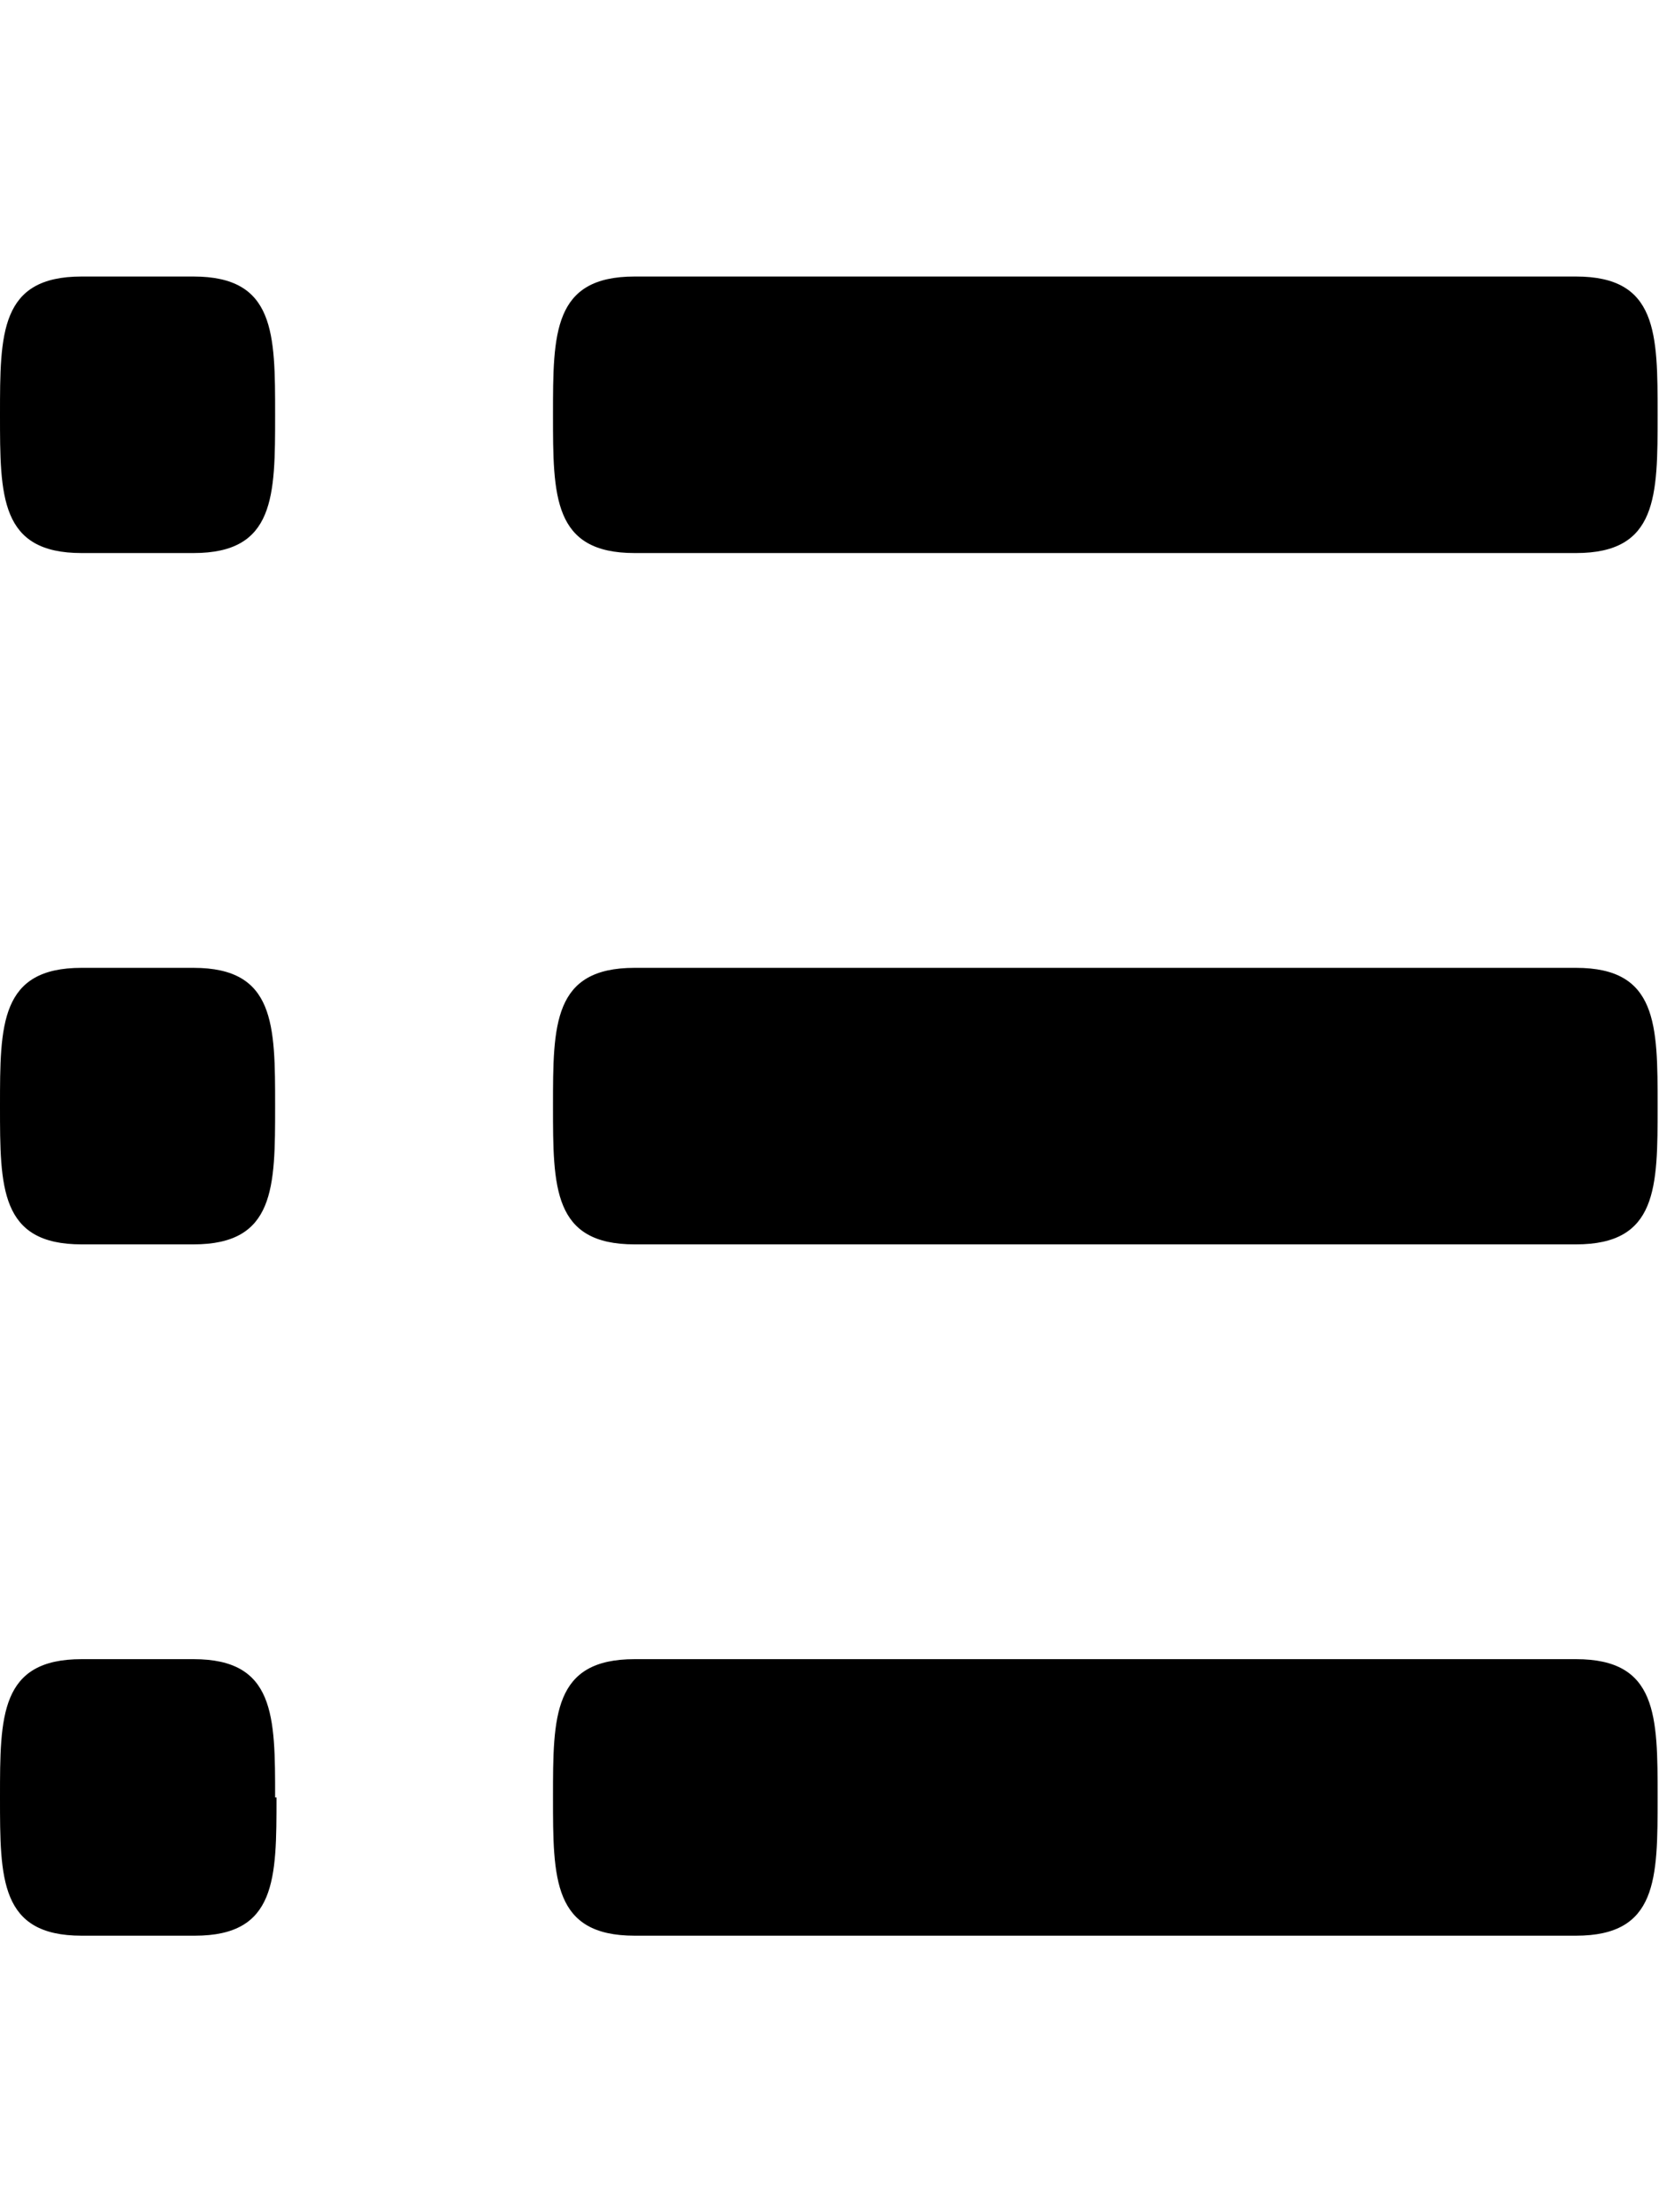 <svg xmlns="http://www.w3.org/2000/svg" width="12" height="16" viewBox="0 0 12 16"><path d="M2 13c0 .59 0 1-.59 1H.59C0 14 0 13.59 0 13c0-.59 0-1 .59-1h.81c.59 0 .59.41.59 1H2zm2.59-9h6.81c.59 0 .59-.41.59-1 0-.59 0-1-.59-1H4.59C4 2 4 2.41 4 3c0 .59 0 1 .59 1zM1.41 7H.59C0 7 0 7.41 0 8c0 .59 0 1 .59 1h.81c.59 0 .59-.41.59-1 0-.59 0-1-.59-1h.01zm0-5H.59C0 2 0 2.41 0 3c0 .59 0 1 .59 1h.81c.59 0 .59-.41.59-1 0-.59 0-1-.59-1h.01zm10 5H4.59C4 7 4 7.41 4 8c0 .59 0 1 .59 1h6.81c.59 0 .59-.41.59-1 0-.59 0-1-.59-1h.01zm0 5H4.59C4 12 4 12.41 4 13c0 .59 0 1 .59 1h6.81c.59 0 .59-.41.59-1 0-.59 0-1-.59-1h.01z"/></svg>